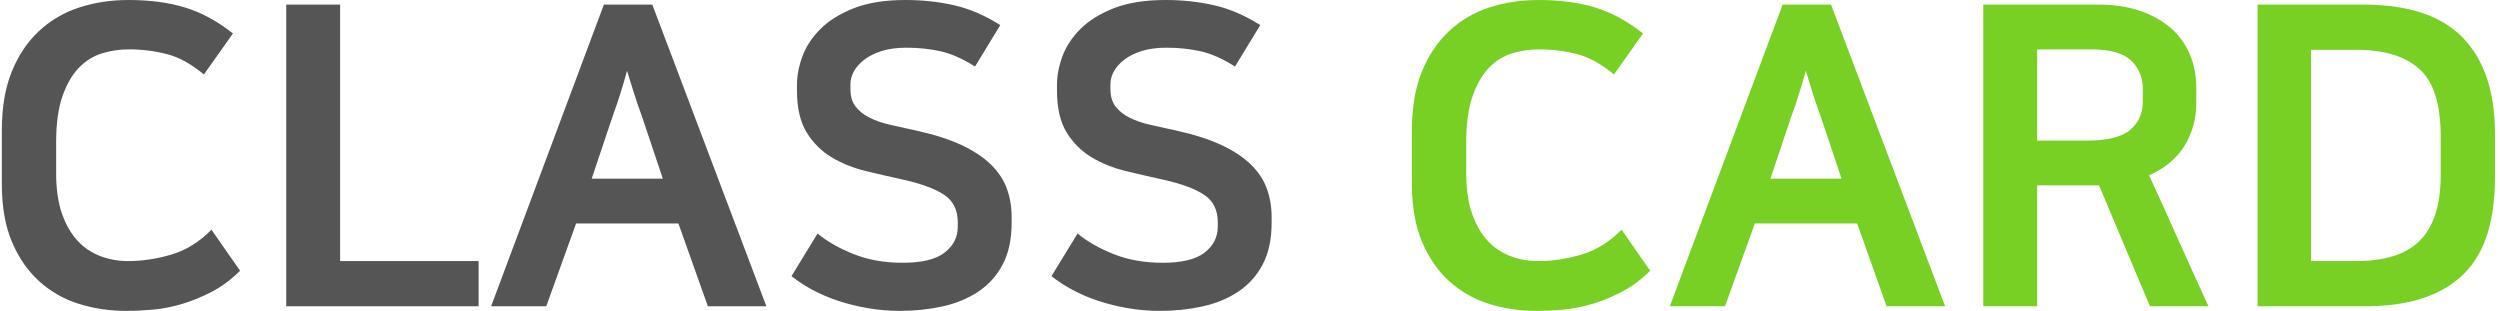 <svg width="193" height="24" viewBox="0 0 193 24" fill="none" xmlns="http://www.w3.org/2000/svg">
<path fill-rule="evenodd" clip-rule="evenodd" d="M9.923 0C11.569 0 13.026 0.194 14.293 0.581C15.561 0.969 16.79 1.637 17.982 2.584L15.74 5.75C14.786 4.953 13.844 4.43 12.913 4.183C11.936 3.93 10.931 3.805 9.923 3.812C9.23 3.812 8.547 3.914 7.876 4.118C7.203 4.323 6.608 4.695 6.088 5.233C5.569 5.771 5.146 6.503 4.821 7.43C4.496 8.356 4.334 9.54 4.334 10.983V13.373C4.334 14.601 4.485 15.645 4.789 16.506C5.092 17.368 5.498 18.068 6.007 18.606C6.498 19.132 7.105 19.536 7.779 19.785C8.45 20.033 9.154 20.156 9.89 20.156C10.973 20.156 12.084 19.989 13.221 19.655C14.358 19.322 15.393 18.681 16.325 17.734L18.534 20.9C17.841 21.588 17.11 22.132 16.341 22.53C15.571 22.929 14.808 23.241 14.05 23.467C13.292 23.693 12.544 23.839 11.807 23.903C11.071 23.968 10.377 24 9.728 24C8.45 24 7.231 23.817 6.072 23.451C4.94 23.1 3.898 22.505 3.018 21.707C2.14 20.91 1.441 19.898 0.922 18.67C0.401 17.443 0.142 15.957 0.142 14.213V10.046C0.142 8.301 0.396 6.8 0.905 5.539C1.415 4.28 2.113 3.235 3.001 2.407C3.89 1.577 4.95 0.954 6.105 0.581C7.286 0.194 8.558 0 9.923 0ZM26.257 0.355V20.156H36.949V23.645H22.098V0.355H26.257V0.355ZM59.165 23.645H54.648L52.373 17.249H44.477L42.17 23.645H37.913L46.62 0.355H50.358L59.164 23.645H59.165ZM45.679 13.793H51.171L49.578 9.045C49.34 8.399 49.118 7.747 48.912 7.09L48.408 5.459C48.261 6.018 48.099 6.573 47.921 7.123L47.645 7.979C47.547 8.28 47.423 8.635 47.272 9.045L45.678 13.793H45.679ZM69.683 20.286C71.177 20.286 72.26 20.022 72.932 19.494C73.604 18.967 73.94 18.304 73.94 17.507V17.152C73.94 16.205 73.587 15.5 72.883 15.036C72.179 14.573 71.156 14.192 69.813 13.89C68.83 13.673 67.85 13.447 66.871 13.212C65.886 12.975 64.998 12.619 64.207 12.146C63.417 11.673 62.754 11.013 62.274 10.223C61.775 9.416 61.526 8.334 61.526 6.977V6.557C61.526 5.847 61.667 5.109 61.949 4.345C62.231 3.58 62.696 2.875 63.346 2.229C63.996 1.583 64.856 1.05 65.929 0.63C67.001 0.21 68.328 0 69.91 0C71.21 0 72.455 0.134 73.647 0.403C74.838 0.673 76.03 1.185 77.222 1.938L75.272 5.136C74.318 4.533 73.43 4.14 72.608 3.957C71.784 3.773 70.907 3.682 69.975 3.682C69.238 3.682 68.599 3.768 68.058 3.941C67.516 4.113 67.066 4.339 66.71 4.619C66.352 4.899 66.086 5.2 65.913 5.524C65.747 5.82 65.657 6.153 65.653 6.493V6.88C65.653 7.44 65.788 7.893 66.06 8.237C66.33 8.581 66.693 8.867 67.148 9.093C67.602 9.319 68.139 9.503 68.757 9.642C69.374 9.782 70.029 9.928 70.722 10.078C72.108 10.379 73.273 10.752 74.216 11.193C75.158 11.634 75.916 12.135 76.49 12.695C77.064 13.254 77.476 13.873 77.725 14.552C77.974 15.23 78.099 15.968 78.099 16.765V17.185C78.099 18.476 77.867 19.559 77.4 20.431C76.954 21.282 76.3 22.004 75.5 22.53C74.697 23.058 73.777 23.435 72.737 23.661C71.698 23.887 70.614 24 69.488 24C68.643 24 67.814 23.931 67.002 23.79C66.189 23.65 65.425 23.462 64.711 23.225C64.021 22.999 63.352 22.713 62.711 22.369C62.145 22.069 61.607 21.717 61.104 21.319L63.118 18.024C63.833 18.628 64.754 19.155 65.88 19.608C67.007 20.059 68.275 20.286 69.683 20.286V20.286ZM89.754 20.286C91.249 20.286 92.332 20.022 93.003 19.494C93.675 18.967 94.011 18.304 94.011 17.507V17.152C94.011 16.205 93.659 15.5 92.955 15.036C92.251 14.573 91.228 14.192 89.884 13.89C88.902 13.673 87.921 13.447 86.943 13.212C85.957 12.975 85.069 12.619 84.278 12.146C83.489 11.673 82.825 11.013 82.345 10.223C81.847 9.416 81.598 8.334 81.598 6.977V6.557C81.598 5.847 81.738 5.109 82.02 4.345C82.302 3.58 82.767 2.875 83.417 2.229C84.067 1.583 84.928 1.05 86 0.63C87.074 0.21 88.4 0 89.981 0C91.281 0 92.527 0.134 93.719 0.403C94.91 0.673 96.101 1.185 97.293 1.938L95.343 5.136C94.39 4.533 93.502 4.14 92.679 3.957C91.856 3.773 90.978 3.682 90.047 3.682C89.31 3.682 88.671 3.768 88.13 3.941C87.588 4.113 87.138 4.339 86.781 4.619C86.424 4.899 86.158 5.2 85.984 5.524C85.818 5.82 85.729 6.153 85.725 6.493V6.88C85.725 7.44 85.86 7.893 86.131 8.237C86.401 8.581 86.765 8.867 87.219 9.093C87.674 9.319 88.21 9.503 88.828 9.642C89.445 9.782 90.101 9.928 90.794 10.078C92.18 10.379 93.344 10.752 94.288 11.193C95.23 11.634 95.987 12.135 96.562 12.695C97.136 13.254 97.547 13.873 97.796 14.552C98.045 15.23 98.17 15.968 98.17 16.765V17.185C98.17 18.476 97.938 19.559 97.472 20.431C97.025 21.282 96.371 22.004 95.571 22.53C94.769 23.058 93.848 23.435 92.808 23.661C91.769 23.887 90.686 24 89.559 24C88.714 24 87.886 23.931 87.073 23.79C86.26 23.65 85.497 23.462 84.782 23.225C84.093 22.999 83.424 22.713 82.784 22.369C82.217 22.069 81.679 21.717 81.175 21.319L83.19 18.024C83.905 18.628 84.825 19.155 85.952 19.608C87.078 20.059 88.346 20.286 89.754 20.286V20.286Z" fill="#555555"/>
<path fill-rule="evenodd" clip-rule="evenodd" d="M118.783 0C120.429 0 121.887 0.194 123.154 0.581C124.421 0.969 125.651 1.637 126.842 2.584L124.6 5.75C123.646 4.953 122.704 4.43 121.773 4.183C120.796 3.93 119.791 3.805 118.783 3.812C118.09 3.812 117.407 3.914 116.736 4.118C116.064 4.323 115.469 4.695 114.948 5.233C114.429 5.771 114.006 6.503 113.681 7.43C113.356 8.356 113.193 9.54 113.193 10.983V13.373C113.193 14.601 113.345 15.645 113.649 16.506C113.952 17.368 114.358 18.068 114.867 18.606C115.358 19.132 115.965 19.536 116.638 19.785C117.31 20.033 118.014 20.156 118.751 20.156C119.834 20.156 120.944 19.989 122.082 19.655C123.219 19.322 124.253 18.681 125.185 17.734L127.394 20.9C126.701 21.588 125.97 22.132 125.201 22.53C124.432 22.929 123.668 23.241 122.911 23.467C122.151 23.693 121.405 23.839 120.668 23.903C119.932 23.968 119.238 24 118.588 24C117.31 24 116.091 23.817 114.933 23.451C113.801 23.1 112.758 22.505 111.878 21.707C111 20.91 110.301 19.898 109.782 18.67C109.262 17.443 109.002 15.957 109.002 14.213V10.046C109.002 8.301 109.257 6.799 109.765 5.539C110.275 4.28 110.974 3.235 111.862 2.407C112.751 1.577 113.81 0.954 114.965 0.581C116.145 0.194 117.418 0 118.782 0L118.783 0ZM150.163 23.645H145.646L143.372 17.249H135.475L133.168 23.645H128.911L137.619 0.355H141.356L150.162 23.645H150.163ZM136.678 13.793H142.169L140.577 9.045C140.339 8.399 140.117 7.747 139.911 7.09L139.407 5.459C139.26 6.018 139.097 6.573 138.92 7.123L138.643 7.979C138.546 8.28 138.421 8.635 138.27 9.045L136.677 13.793H136.678ZM162.045 14.309H157.269V23.645H153.11V0.355H161.981C163.194 0.355 164.271 0.517 165.214 0.84C166.156 1.163 166.947 1.604 167.586 2.164C168.22 2.717 168.72 3.407 169.048 4.183C169.384 4.969 169.552 5.825 169.552 6.751V7.946C169.552 9.174 169.249 10.277 168.642 11.257C168.036 12.237 167.126 12.996 165.912 13.534C166.683 15.216 167.447 16.901 168.203 18.59C168.95 20.258 169.715 21.944 170.495 23.645H165.978L162.045 14.309ZM157.269 3.812V10.853H161.103C162.707 10.853 163.828 10.574 164.467 10.014C165.106 9.454 165.425 8.732 165.425 7.849V6.88C165.425 5.976 165.122 5.238 164.516 4.667C163.909 4.097 162.891 3.812 161.461 3.812H157.269ZM182.442 0.355C185.93 0.355 188.497 1.211 190.143 2.923C191.79 4.636 192.614 7.107 192.614 10.336V13.664C192.614 15.278 192.429 16.705 192.061 17.943C191.693 19.182 191.103 20.221 190.29 21.061C189.477 21.901 188.432 22.541 187.153 22.983C185.875 23.424 184.327 23.645 182.507 23.645H174.286V0.355H182.442ZM178.413 20.156H181.89C182.93 20.156 183.856 20.038 184.668 19.801C185.481 19.564 186.163 19.187 186.715 18.67C187.268 18.154 187.69 17.47 187.982 16.619C188.275 15.769 188.422 14.73 188.422 13.502V10.498C188.422 8.043 187.874 6.321 186.781 5.33C185.686 4.339 184.056 3.844 181.89 3.844H178.413V20.156Z" fill="#78D024"/>
</svg>
